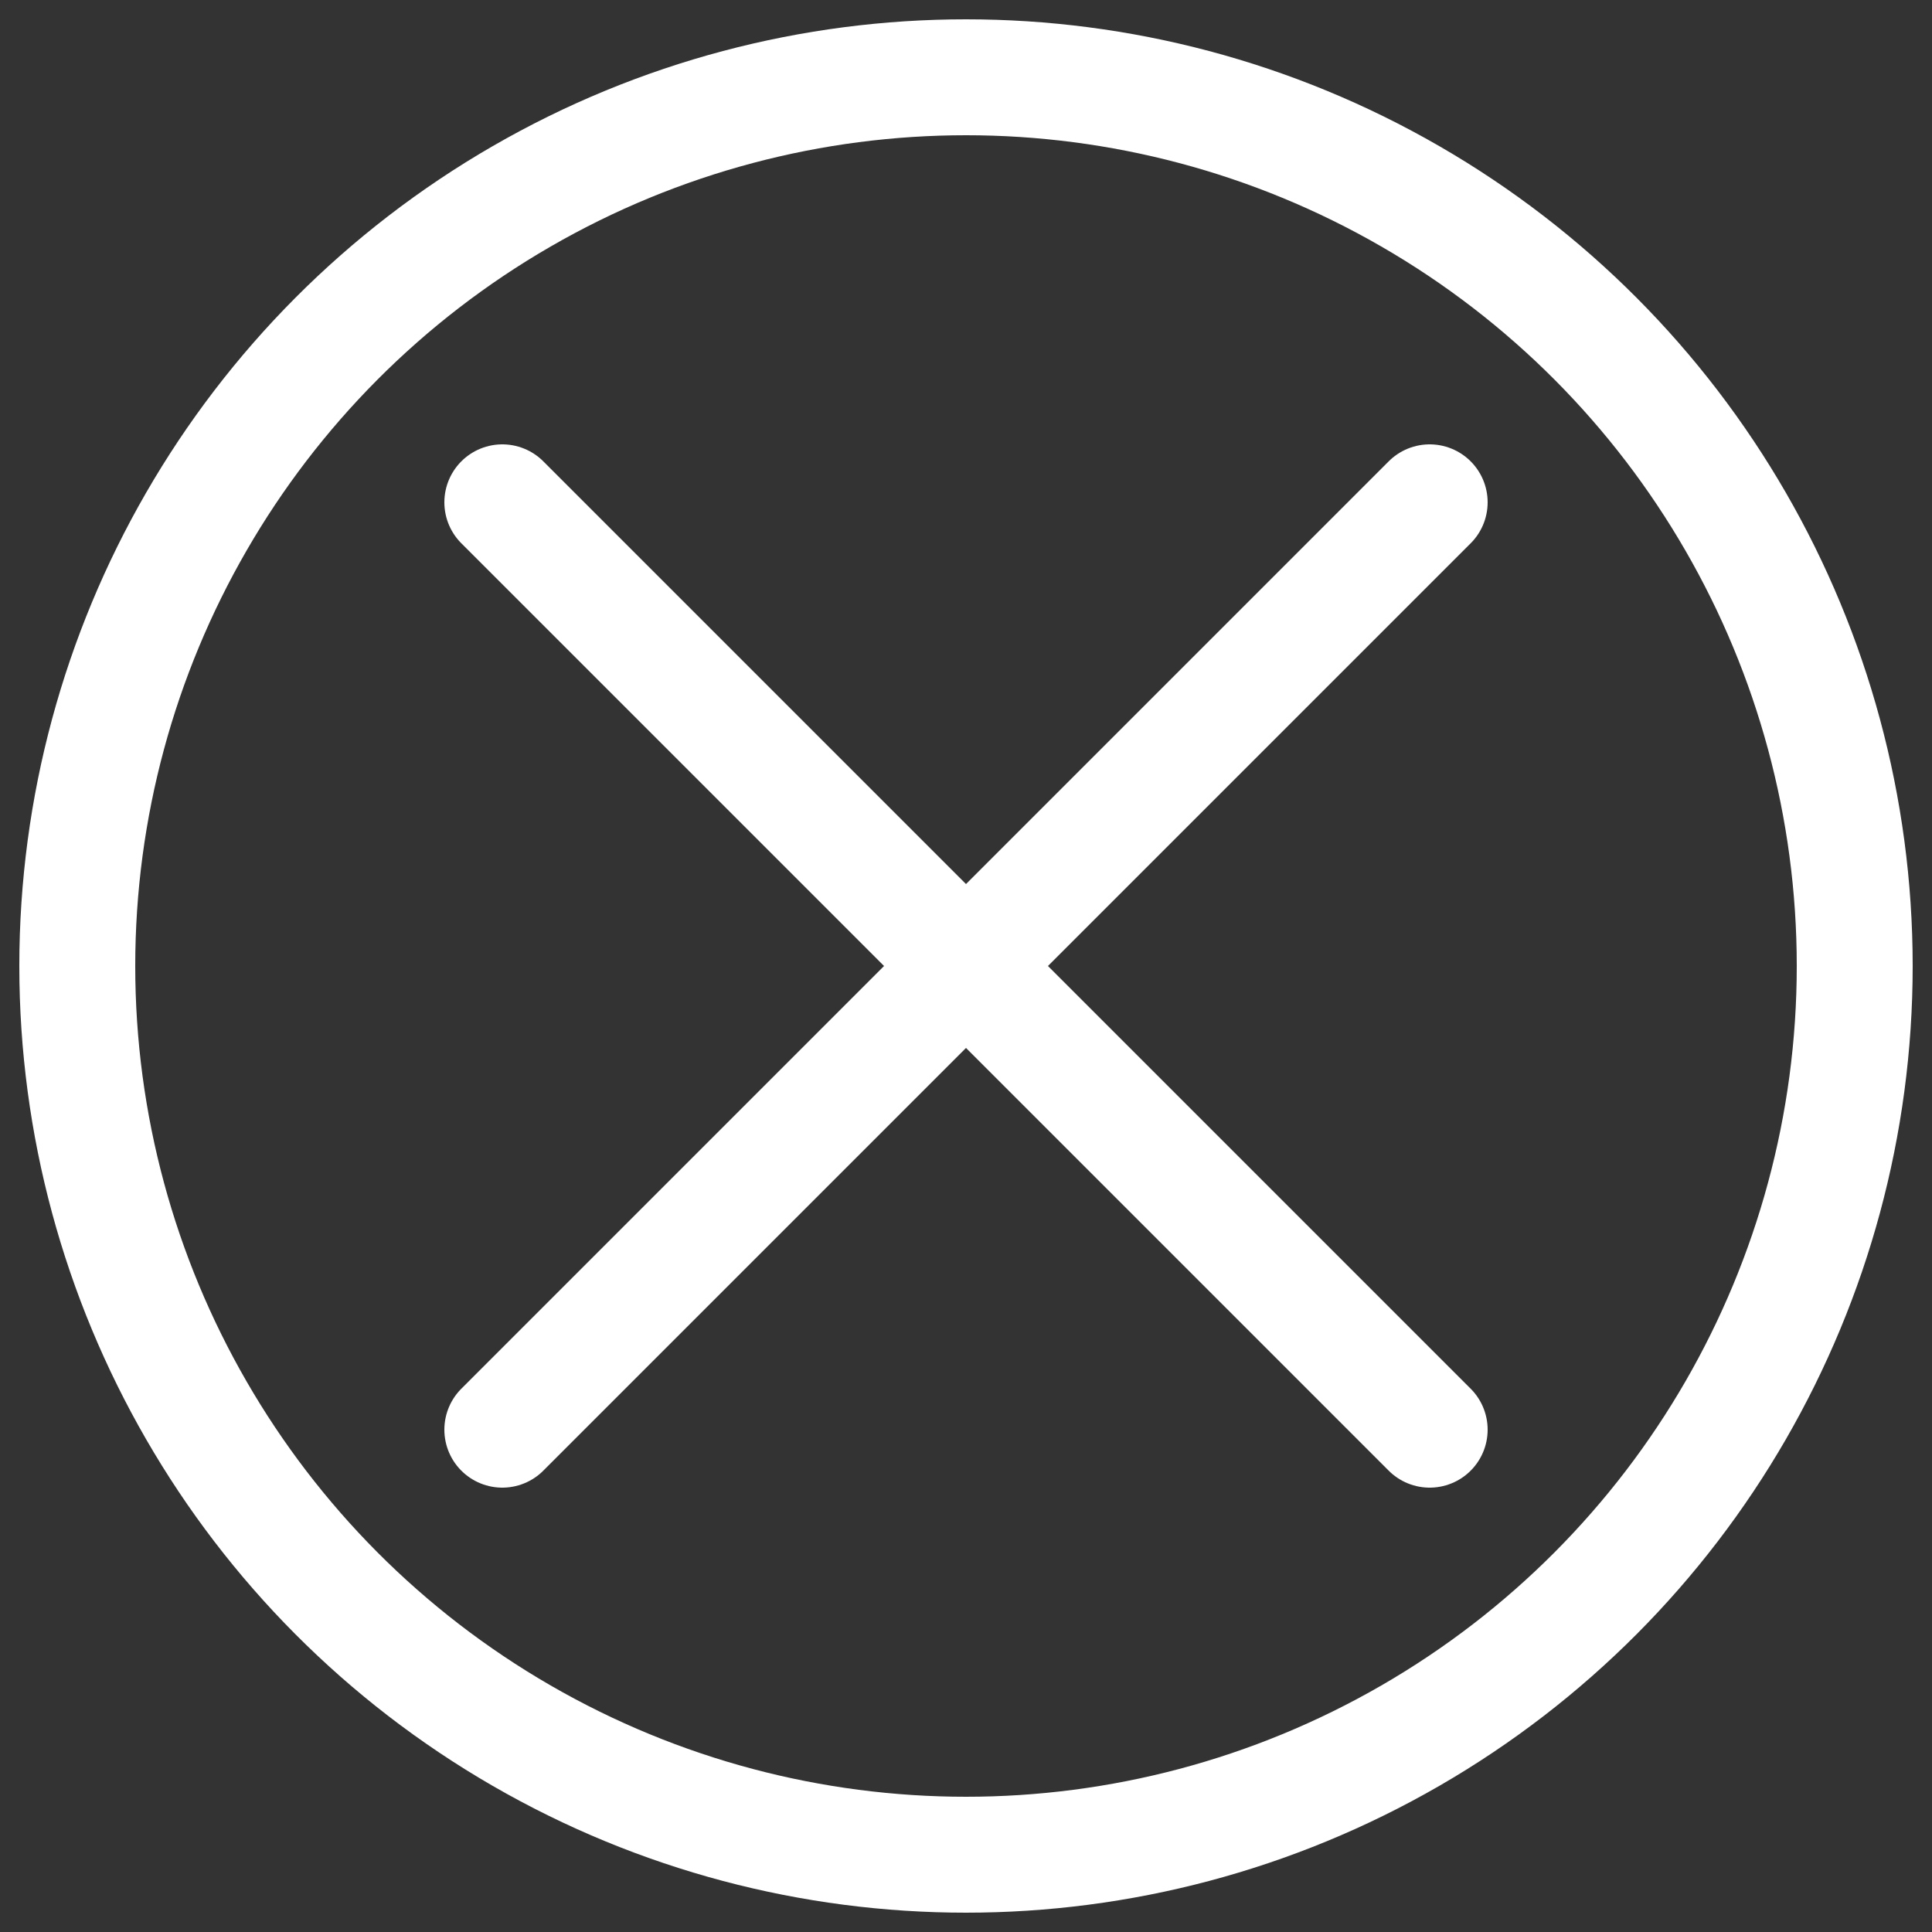 <?xml version="1.0" ?><!-- Uploaded to: SVG Repo, www.svgrepo.com, Generator: SVG Repo Mixer Tools -->
<svg width="800px" height="800px" viewBox="-1 -1 50 50" data-name="Layer 1" id="Layer_1" xmlns="http://www.w3.org/2000/svg"><rect x="-1" y="-1" width="50" height="50" fill="#333333" stroke="none"/><defs><style>.cls-1{fill:none;stroke:white;stroke-linecap:round;stroke-linejoin:round;stroke-width:3px;}</style></defs><title/><circle class="cls-1" cx="24" cy="24" r="23"/><line class="cls-1" x1="12" x2="36" y1="12" y2="36"/><line class="cls-1" x1="12" x2="36" y1="36" y2="12"/></svg>
